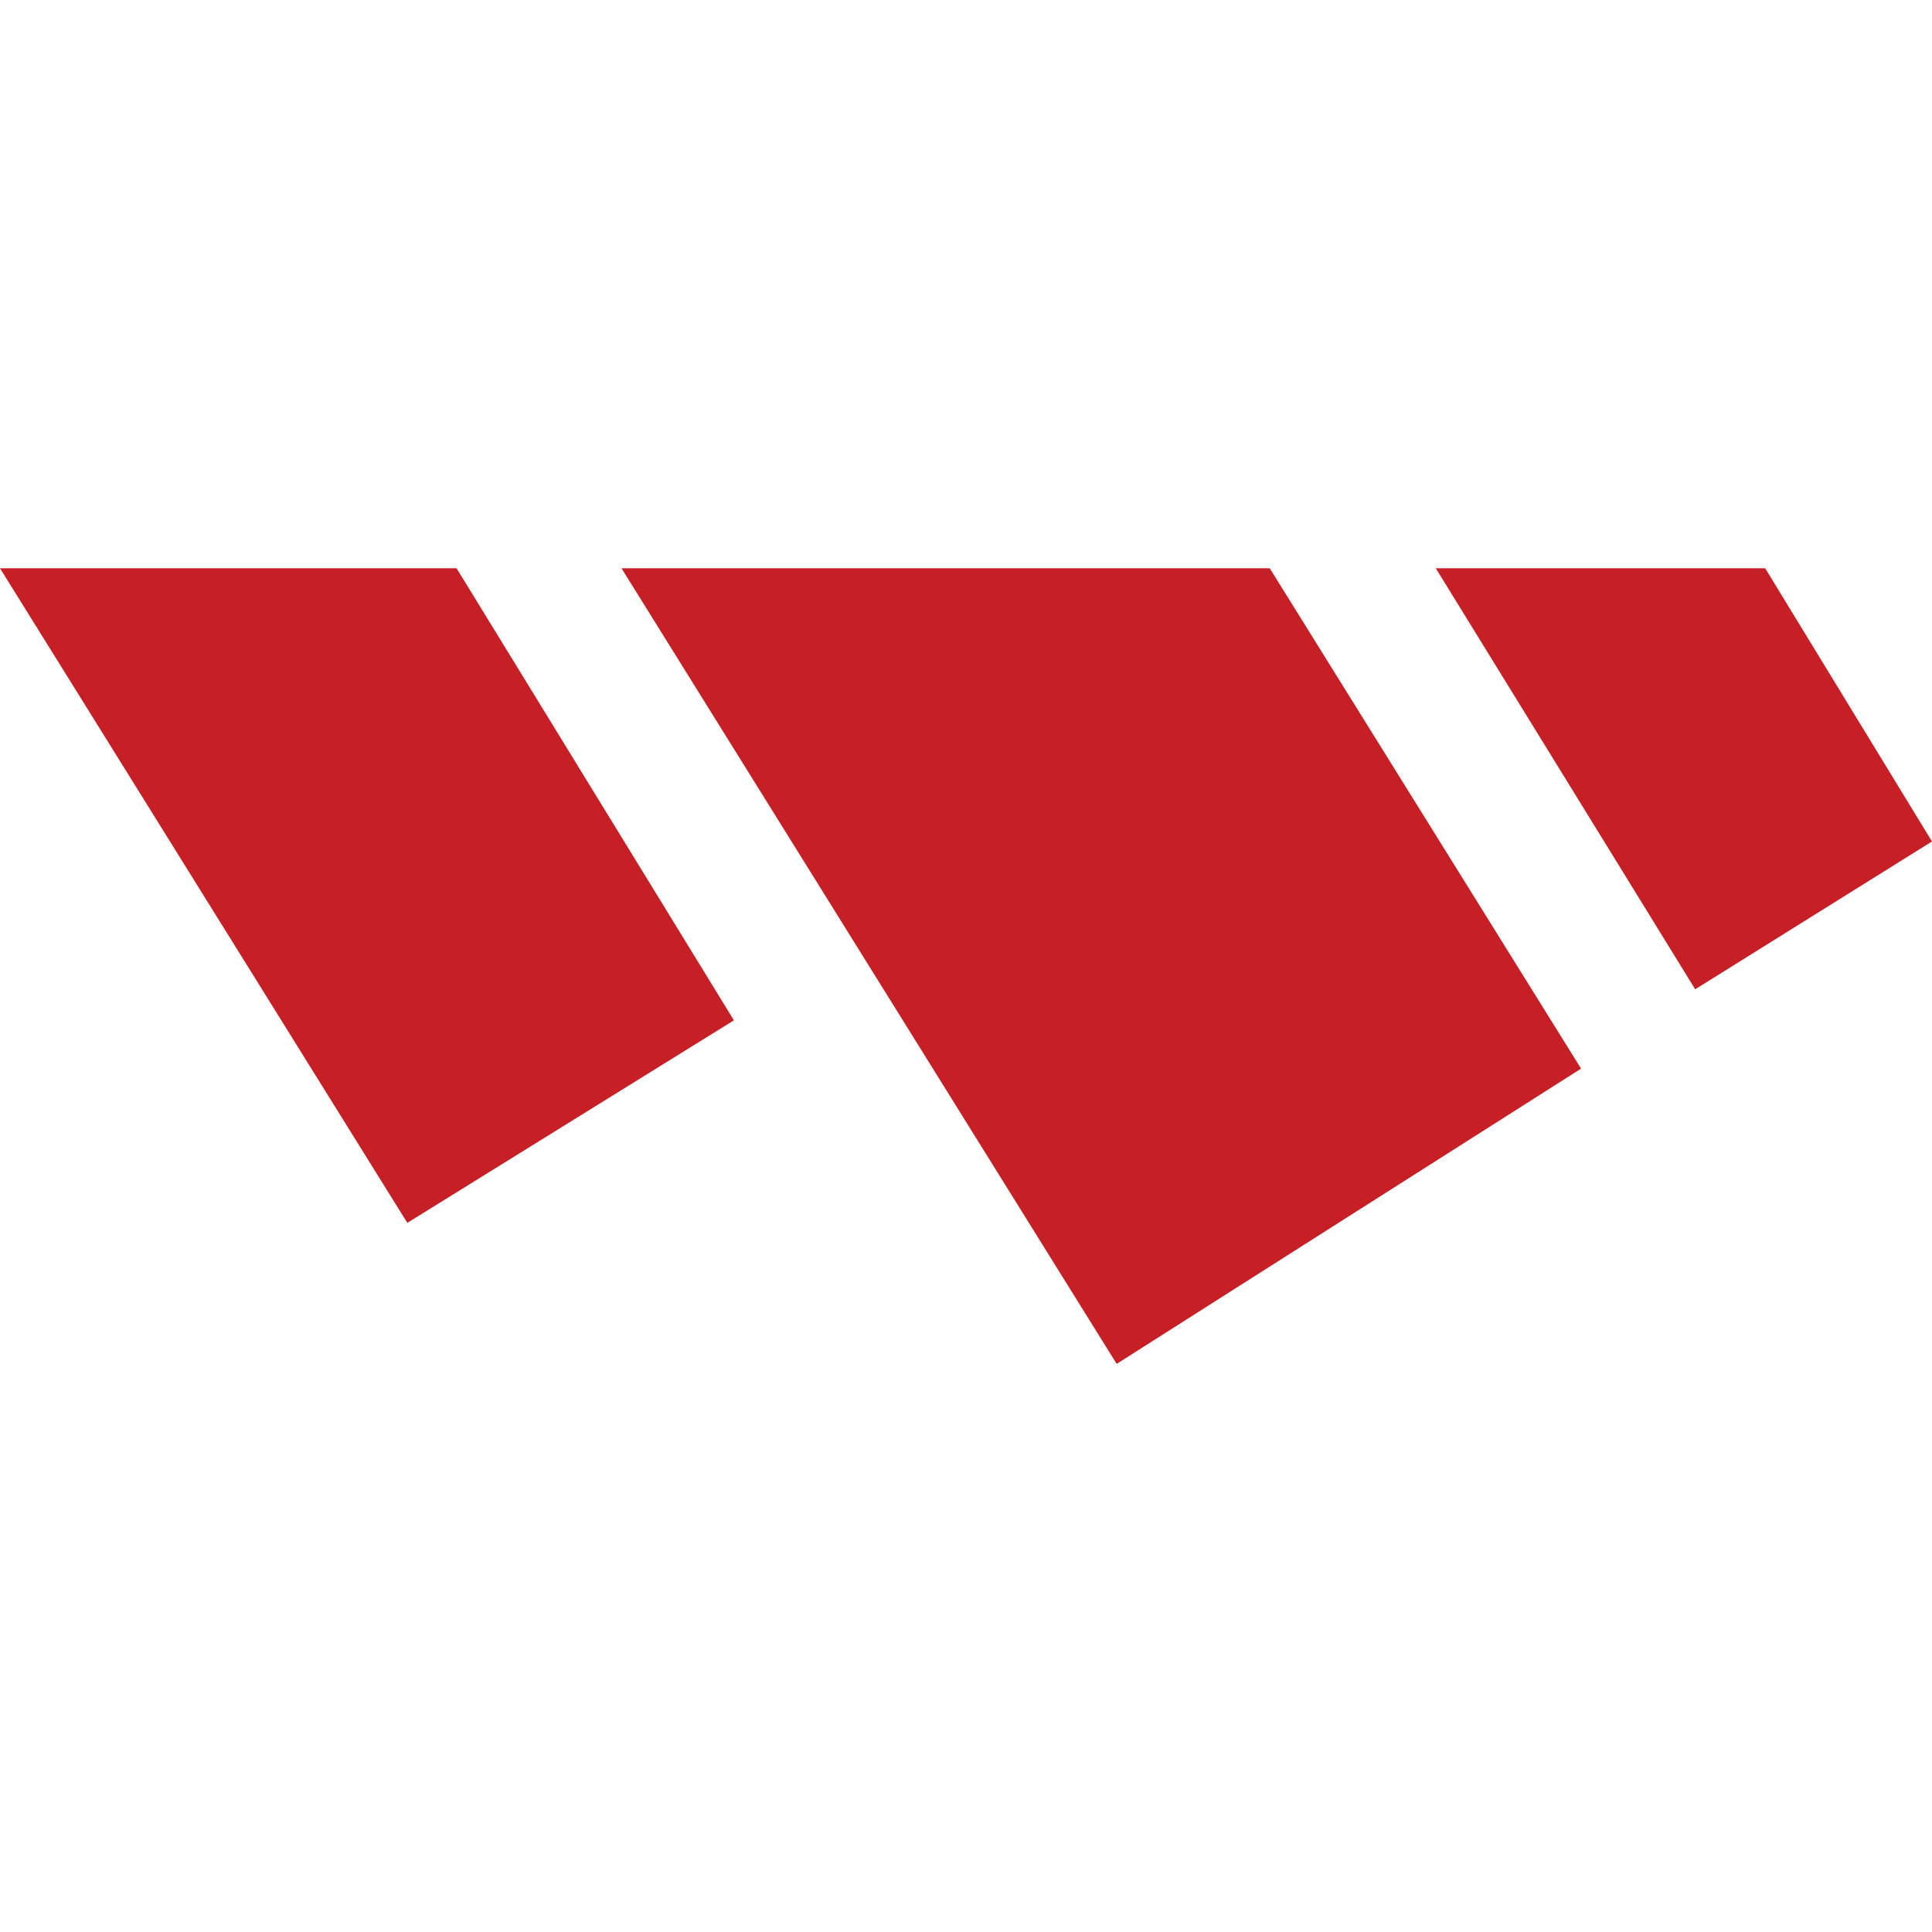 <?xml version="1.0" encoding="UTF-8"?> <svg xmlns="http://www.w3.org/2000/svg" id="a" version="1.1" viewBox="0 0 512 512"><defs><style> .cls-1 { fill: #c62026; stroke-width: 0px; } </style></defs><path class="cls-1" d="M107.9,324L0,150.6h121l73.5,119.8-86.6,53.7h0Z"></path><path class="cls-1" d="M295.9,361.4l-131.2-210.8h171.8l82.5,132.6-123,78.2h0Z"></path><path class="cls-1" d="M449.2,262.1l-68.7-111.5h87.3l44.2,72.4-62.8,39.2Z"></path></svg> 